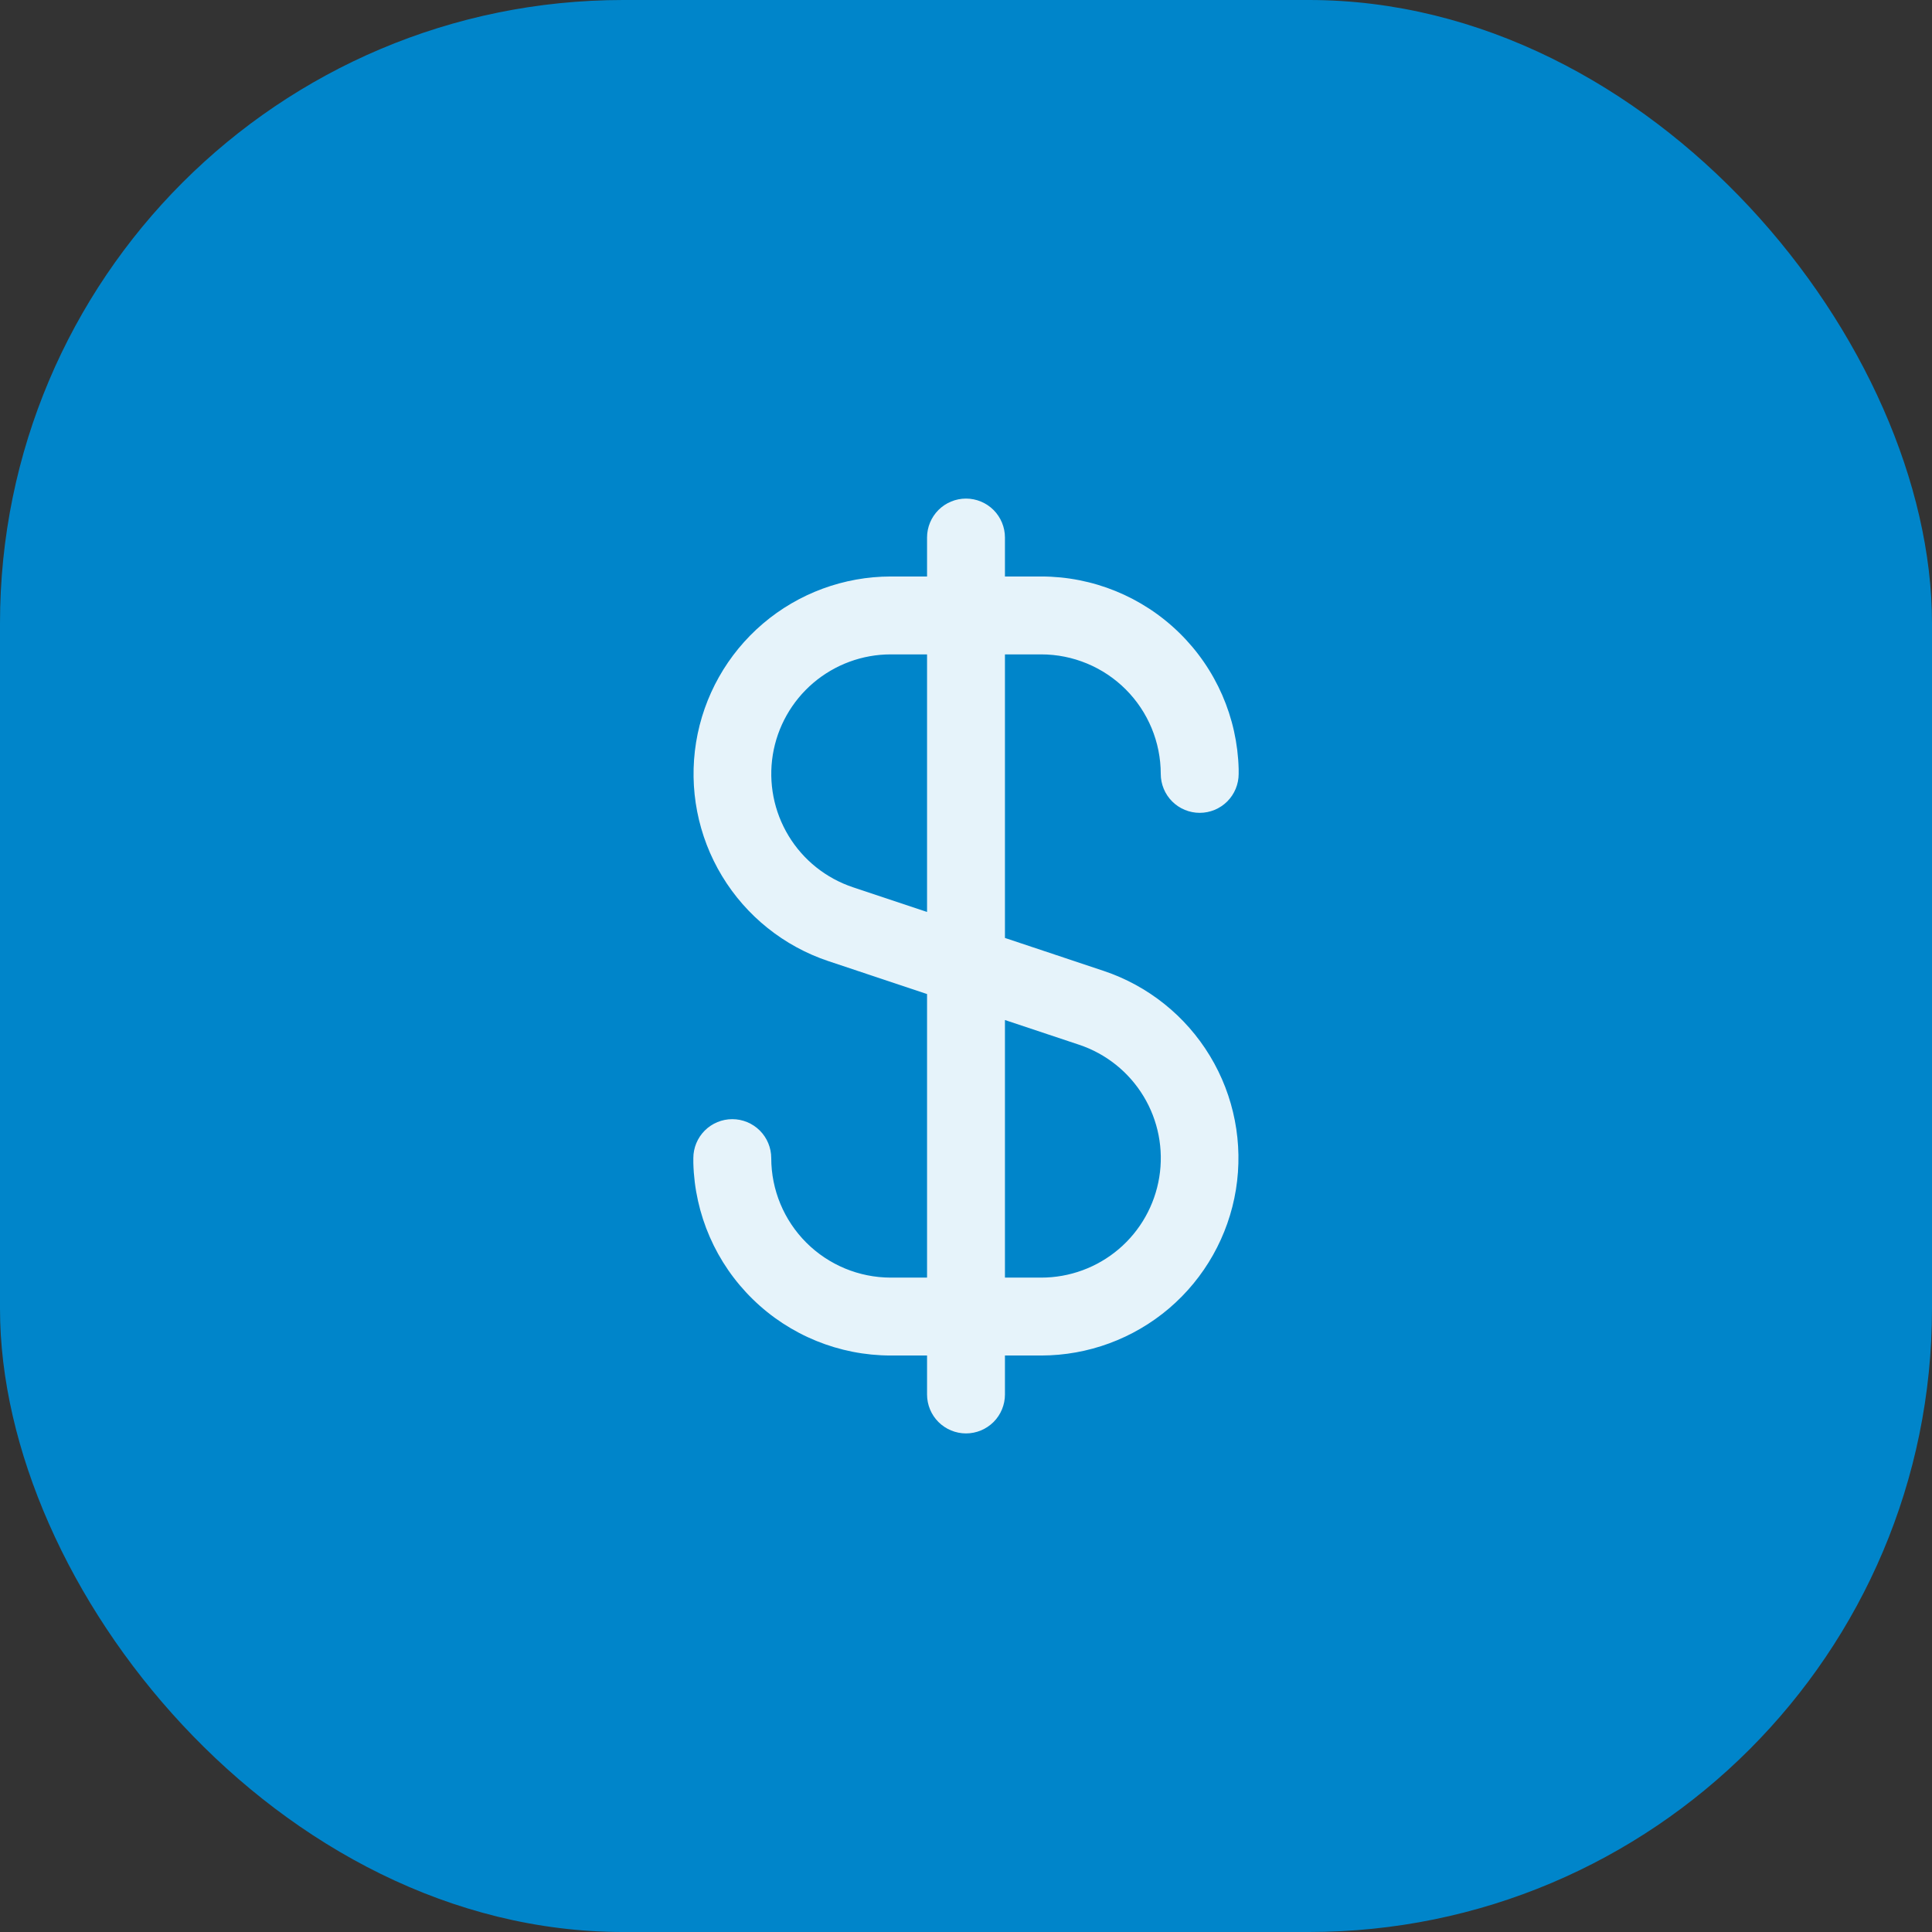 <svg xmlns="http://www.w3.org/2000/svg" width="62" height="62" viewBox="0 0 62 62" fill="none"><rect x="0" y="0" width="62" height="62" fill="#333333" stroke="none"/><rect width="62" height="62" rx="20" fill="#0085CA"></rect><g clip-path="url(#clip0_5453_6206)"><path d="M33.415 21C34.432 21.001 35.407 21.405 36.126 22.124C36.845 22.843 37.249 23.818 37.25 24.835C37.25 25.166 37.382 25.485 37.616 25.719C37.85 25.953 38.169 26.085 38.5 26.085C38.831 26.085 39.15 25.953 39.384 25.719C39.618 25.485 39.75 25.166 39.75 24.835V24.75C39.75 24.726 39.75 24.705 39.75 24.681C39.708 23.028 39.023 21.457 37.839 20.303C36.656 19.148 35.068 18.501 33.415 18.5H32.25V17.25C32.25 16.919 32.118 16.601 31.884 16.366C31.649 16.132 31.331 16 31 16C30.669 16 30.351 16.132 30.116 16.366C29.882 16.601 29.75 16.919 29.75 17.25V18.5H28.585C27.082 18.502 25.628 19.038 24.483 20.013C23.339 20.988 22.579 22.338 22.338 23.822C22.098 25.306 22.393 26.827 23.171 28.113C23.949 29.4 25.159 30.367 26.585 30.844L29.75 31.9V41H28.585C27.568 40.999 26.593 40.595 25.874 39.876C25.155 39.157 24.751 38.182 24.75 37.165C24.75 36.834 24.618 36.516 24.384 36.281C24.149 36.047 23.831 35.915 23.5 35.915C23.169 35.915 22.851 36.047 22.616 36.281C22.382 36.516 22.25 36.834 22.25 37.165V37.25C22.25 37.274 22.25 37.295 22.25 37.319C22.292 38.972 22.977 40.543 24.161 41.697C25.344 42.852 26.932 43.499 28.585 43.5H29.75V44.75C29.75 45.081 29.882 45.4 30.116 45.634C30.351 45.868 30.669 46 31 46C31.331 46 31.649 45.868 31.884 45.634C32.118 45.4 32.25 45.081 32.25 44.75V43.5H33.415C34.918 43.498 36.372 42.962 37.517 41.987C38.661 41.012 39.421 39.662 39.662 38.178C39.902 36.694 39.607 35.173 38.829 33.887C38.051 32.6 36.841 31.633 35.415 31.156L32.25 30.1V21H33.415ZM34.627 33.526C35.492 33.814 36.225 34.4 36.697 35.179C37.169 35.958 37.348 36.88 37.202 37.779C37.056 38.678 36.595 39.496 35.901 40.086C35.207 40.676 34.326 41 33.415 41H32.25V32.734L34.627 33.526ZM29.75 29.266L27.375 28.474C26.511 28.186 25.777 27.601 25.306 26.822C24.834 26.043 24.655 25.121 24.8 24.222C24.946 23.323 25.407 22.505 26.1 21.915C26.794 21.325 27.674 21 28.585 21H29.75V29.266Z" fill="#E6F3FA"></path></g><defs><clipPath id="clip0_5453_6206"><rect width="30" height="30" fill="white" transform="translate(16 16)"></rect></clipPath></defs></svg>